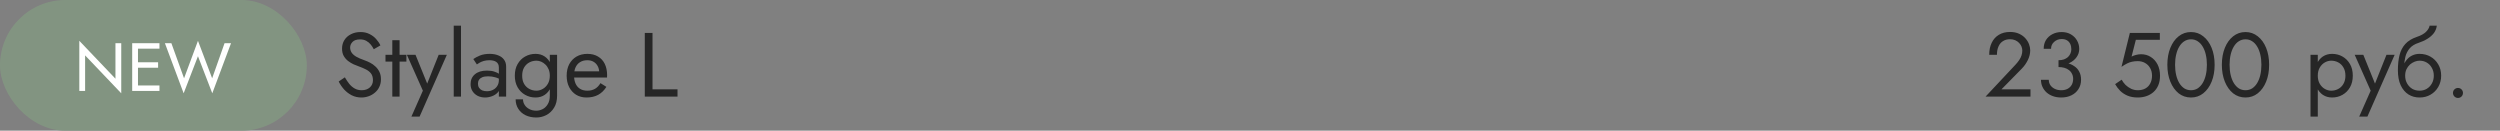 <?xml version="1.0" encoding="UTF-8"?> <svg xmlns="http://www.w3.org/2000/svg" width="440" height="23" viewBox="0 0 440 23" fill="none"><rect x="0" y="0" width="440" height="23" fill="#808080" stroke="none"/> <rect width="54" height="23" rx="11.5" fill="#829481"></rect> <path d="M20.32 7.6H21.34V16.42L14.98 9.748V16H13.96V7.18L20.32 13.852V7.6ZM23.829 16V15.04H28.065V16H23.829ZM23.829 8.56V7.6H28.065V8.56H23.829ZM23.829 11.92V10.96H27.825V11.92H23.829ZM23.265 7.6H24.285V16H23.265V7.6ZM37.338 13.78L39.522 7.6H40.662L37.362 16.42L34.842 9.892L32.322 16.42L29.022 7.6H30.162L32.394 13.78L34.842 7.18L37.338 13.78Z" fill="white"></path> <path d="M60.696 13.608C60.952 14.056 61.219 14.451 61.496 14.792C61.784 15.133 62.104 15.4 62.456 15.592C62.808 15.784 63.208 15.88 63.656 15.88C64.253 15.88 64.733 15.715 65.096 15.384C65.459 15.053 65.64 14.632 65.64 14.12C65.64 13.619 65.523 13.219 65.288 12.92C65.053 12.621 64.744 12.381 64.36 12.2C63.987 12.008 63.587 11.837 63.16 11.688C62.883 11.592 62.573 11.469 62.232 11.32C61.891 11.16 61.565 10.963 61.256 10.728C60.947 10.483 60.691 10.184 60.488 9.832C60.296 9.48 60.2 9.048 60.2 8.536C60.2 7.981 60.339 7.485 60.616 7.048C60.893 6.611 61.277 6.269 61.768 6.024C62.259 5.768 62.819 5.64 63.448 5.64C64.056 5.64 64.584 5.757 65.032 5.992C65.491 6.216 65.88 6.509 66.2 6.872C66.52 7.224 66.771 7.597 66.952 7.992L65.784 8.664C65.645 8.387 65.469 8.115 65.256 7.848C65.043 7.581 64.781 7.363 64.472 7.192C64.173 7.021 63.805 6.936 63.368 6.936C62.76 6.936 62.317 7.085 62.04 7.384C61.763 7.672 61.624 7.997 61.624 8.36C61.624 8.669 61.704 8.957 61.864 9.224C62.024 9.48 62.291 9.725 62.664 9.96C63.048 10.184 63.565 10.408 64.216 10.632C64.515 10.739 64.829 10.877 65.16 11.048C65.491 11.219 65.795 11.437 66.072 11.704C66.36 11.96 66.595 12.275 66.776 12.648C66.957 13.011 67.048 13.448 67.048 13.96C67.048 14.451 66.952 14.893 66.76 15.288C66.579 15.683 66.323 16.019 65.992 16.296C65.672 16.573 65.304 16.787 64.888 16.936C64.483 17.085 64.056 17.16 63.608 17.16C63 17.16 62.435 17.032 61.912 16.776C61.4 16.509 60.947 16.163 60.552 15.736C60.168 15.299 59.853 14.835 59.608 14.344L60.696 13.608ZM67.846 9.64H71.526V10.84H67.846V9.64ZM69.046 7.08H70.326V17H69.046V7.08ZM78.649 9.64L73.849 20.52H72.409L74.425 15.96L71.609 9.64H73.129L75.465 15.4L74.937 15.336L77.209 9.64H78.649ZM79.856 4.52H81.136V17H79.856V4.52ZM84.12 14.728C84.12 15.005 84.184 15.245 84.312 15.448C84.45 15.651 84.637 15.805 84.872 15.912C85.117 16.008 85.394 16.056 85.704 16.056C86.098 16.056 86.45 15.976 86.76 15.816C87.08 15.656 87.33 15.432 87.512 15.144C87.704 14.845 87.8 14.504 87.8 14.12L88.056 15.08C88.056 15.549 87.912 15.939 87.624 16.248C87.346 16.557 87 16.787 86.584 16.936C86.178 17.085 85.773 17.16 85.368 17.16C84.92 17.16 84.498 17.069 84.104 16.888C83.72 16.696 83.41 16.424 83.176 16.072C82.941 15.72 82.824 15.293 82.824 14.792C82.824 14.077 83.074 13.507 83.576 13.08C84.088 12.643 84.797 12.424 85.704 12.424C86.237 12.424 86.68 12.488 87.032 12.616C87.394 12.733 87.682 12.872 87.896 13.032C88.109 13.181 88.253 13.304 88.328 13.4V14.152C87.954 13.896 87.57 13.715 87.176 13.608C86.781 13.491 86.36 13.432 85.912 13.432C85.496 13.432 85.154 13.485 84.888 13.592C84.632 13.699 84.44 13.848 84.312 14.04C84.184 14.232 84.12 14.461 84.12 14.728ZM83.928 11.336L83.304 10.392C83.581 10.189 83.96 9.987 84.44 9.784C84.93 9.581 85.517 9.48 86.2 9.48C86.776 9.48 87.277 9.571 87.704 9.752C88.141 9.923 88.477 10.173 88.712 10.504C88.957 10.835 89.08 11.24 89.08 11.72V17H87.8V11.896C87.8 11.64 87.757 11.432 87.672 11.272C87.586 11.101 87.464 10.968 87.304 10.872C87.154 10.776 86.978 10.707 86.776 10.664C86.573 10.621 86.36 10.6 86.136 10.6C85.773 10.6 85.442 10.643 85.144 10.728C84.856 10.813 84.61 10.915 84.408 11.032C84.205 11.149 84.045 11.251 83.928 11.336ZM90.751 17.48H92.047C92.047 17.832 92.143 18.157 92.335 18.456C92.527 18.765 92.799 19.011 93.151 19.192C93.503 19.384 93.919 19.48 94.399 19.48C94.772 19.48 95.14 19.389 95.503 19.208C95.865 19.027 96.164 18.739 96.399 18.344C96.644 17.96 96.767 17.459 96.767 16.84V9.64H98.047V16.84C98.047 17.683 97.871 18.387 97.519 18.952C97.167 19.528 96.713 19.96 96.159 20.248C95.604 20.536 95.017 20.68 94.399 20.68C93.684 20.68 93.049 20.547 92.495 20.28C91.951 20.013 91.524 19.635 91.215 19.144C90.906 18.664 90.751 18.109 90.751 17.48ZM90.607 13.32C90.607 12.52 90.772 11.837 91.103 11.272C91.433 10.696 91.876 10.253 92.431 9.944C92.986 9.635 93.594 9.48 94.255 9.48C94.874 9.48 95.412 9.635 95.871 9.944C96.329 10.253 96.687 10.696 96.943 11.272C97.21 11.837 97.343 12.52 97.343 13.32C97.343 14.109 97.21 14.792 96.943 15.368C96.687 15.944 96.329 16.387 95.871 16.696C95.412 17.005 94.874 17.16 94.255 17.16C93.594 17.16 92.986 17.005 92.431 16.696C91.876 16.387 91.433 15.944 91.103 15.368C90.772 14.792 90.607 14.109 90.607 13.32ZM91.903 13.32C91.903 13.885 92.015 14.365 92.239 14.76C92.474 15.155 92.783 15.453 93.167 15.656C93.551 15.859 93.967 15.96 94.415 15.96C94.788 15.96 95.156 15.859 95.519 15.656C95.882 15.453 96.18 15.155 96.415 14.76C96.65 14.365 96.767 13.885 96.767 13.32C96.767 12.893 96.698 12.52 96.559 12.2C96.42 11.869 96.234 11.592 95.999 11.368C95.775 11.144 95.524 10.973 95.247 10.856C94.969 10.739 94.692 10.68 94.415 10.68C93.967 10.68 93.551 10.781 93.167 10.984C92.783 11.187 92.474 11.485 92.239 11.88C92.015 12.275 91.903 12.755 91.903 13.32ZM103.22 17.16C102.537 17.16 101.929 17 101.396 16.68C100.873 16.349 100.463 15.896 100.164 15.32C99.876 14.744 99.732 14.077 99.732 13.32C99.732 12.552 99.881 11.88 100.18 11.304C100.489 10.728 100.916 10.28 101.46 9.96C102.015 9.64 102.655 9.48 103.38 9.48C104.105 9.48 104.724 9.635 105.236 9.944C105.759 10.243 106.159 10.675 106.436 11.24C106.713 11.805 106.852 12.477 106.852 13.256C106.852 13.331 106.847 13.411 106.836 13.496C106.836 13.571 106.836 13.619 106.836 13.64H100.548V12.552H105.828L105.316 13.288C105.348 13.235 105.38 13.155 105.412 13.048C105.444 12.931 105.46 12.835 105.46 12.76C105.46 12.323 105.369 11.944 105.188 11.624C105.017 11.304 104.777 11.053 104.468 10.872C104.159 10.691 103.796 10.6 103.38 10.6C102.889 10.6 102.468 10.707 102.116 10.92C101.775 11.123 101.508 11.421 101.316 11.816C101.135 12.2 101.039 12.675 101.028 13.24C101.028 13.816 101.119 14.307 101.3 14.712C101.481 15.117 101.748 15.427 102.1 15.64C102.452 15.853 102.879 15.96 103.38 15.96C103.881 15.96 104.324 15.853 104.708 15.64C105.092 15.416 105.417 15.08 105.684 14.632L106.724 15.288C106.34 15.907 105.855 16.376 105.268 16.696C104.692 17.005 104.009 17.16 103.22 17.16ZM113.483 5.8H114.843V15.72H119.243V17H113.483V5.8Z" fill="#262626"></path> <path d="M349.461 17L354.757 11.352C355.002 11.085 355.21 10.824 355.381 10.568C355.562 10.301 355.695 10.035 355.781 9.768C355.877 9.491 355.925 9.203 355.925 8.904C355.925 8.659 355.877 8.419 355.781 8.184C355.685 7.949 355.541 7.736 355.349 7.544C355.167 7.352 354.943 7.197 354.677 7.08C354.41 6.963 354.106 6.904 353.765 6.904C353.285 6.904 352.869 7.016 352.517 7.24C352.175 7.453 351.914 7.768 351.733 8.184C351.551 8.589 351.461 9.075 351.461 9.64H350.101C350.101 8.84 350.245 8.141 350.533 7.544C350.821 6.936 351.237 6.467 351.781 6.136C352.335 5.795 352.997 5.624 353.765 5.624C354.383 5.624 354.917 5.731 355.365 5.944C355.813 6.147 356.181 6.413 356.469 6.744C356.757 7.064 356.97 7.411 357.109 7.784C357.247 8.157 357.317 8.515 357.317 8.856C357.317 9.432 357.178 10.003 356.901 10.568C356.623 11.133 356.266 11.64 355.829 12.088L352.261 15.72H357.365V17H349.461ZM362.298 11.48V10.6C362.661 10.6 362.981 10.552 363.258 10.456C363.535 10.349 363.77 10.211 363.962 10.04C364.154 9.859 364.298 9.651 364.394 9.416C364.501 9.181 364.554 8.931 364.554 8.664C364.554 8.312 364.49 8.003 364.362 7.736C364.234 7.459 364.042 7.245 363.786 7.096C363.541 6.947 363.231 6.872 362.858 6.872C362.335 6.872 361.893 7.037 361.53 7.368C361.167 7.688 360.986 8.093 360.986 8.584H359.69C359.69 7.997 359.823 7.485 360.09 7.048C360.367 6.611 360.741 6.269 361.21 6.024C361.69 5.768 362.234 5.64 362.842 5.64C363.482 5.64 364.031 5.779 364.49 6.056C364.959 6.333 365.317 6.696 365.562 7.144C365.818 7.592 365.946 8.083 365.946 8.616C365.946 9.139 365.791 9.619 365.482 10.056C365.173 10.493 364.746 10.84 364.202 11.096C363.658 11.352 363.023 11.48 362.298 11.48ZM362.778 17.16C362.234 17.16 361.743 17.08 361.306 16.92C360.869 16.76 360.495 16.541 360.186 16.264C359.877 15.976 359.637 15.645 359.466 15.272C359.295 14.888 359.21 14.477 359.21 14.04H360.586C360.586 14.392 360.677 14.707 360.858 14.984C361.05 15.261 361.311 15.48 361.642 15.64C361.973 15.8 362.351 15.88 362.778 15.88C363.205 15.88 363.573 15.8 363.882 15.64C364.202 15.469 364.447 15.235 364.618 14.936C364.789 14.637 364.874 14.285 364.874 13.88C364.874 13.539 364.805 13.24 364.666 12.984C364.538 12.717 364.357 12.499 364.122 12.328C363.887 12.147 363.615 12.013 363.306 11.928C362.997 11.843 362.661 11.8 362.298 11.8V10.92C362.842 10.92 363.349 10.979 363.818 11.096C364.298 11.213 364.719 11.4 365.082 11.656C365.455 11.901 365.743 12.221 365.946 12.616C366.159 13.011 366.266 13.485 366.266 14.04C366.266 14.669 366.111 15.219 365.802 15.688C365.503 16.157 365.093 16.52 364.57 16.776C364.047 17.032 363.45 17.16 362.778 17.16ZM380.165 13.32C380.165 13.96 380.064 14.52 379.861 15C379.659 15.48 379.376 15.88 379.013 16.2C378.651 16.52 378.235 16.76 377.765 16.92C377.296 17.08 376.789 17.16 376.245 17.16C375.563 17.16 374.965 17.053 374.453 16.84C373.952 16.627 373.52 16.344 373.157 15.992C372.805 15.629 372.507 15.235 372.261 14.808L373.413 14.024C373.584 14.344 373.808 14.648 374.085 14.936C374.373 15.213 374.704 15.443 375.077 15.624C375.451 15.795 375.84 15.88 376.245 15.88C376.779 15.88 377.232 15.773 377.605 15.56C377.979 15.347 378.261 15.048 378.453 14.664C378.656 14.28 378.757 13.832 378.757 13.32C378.757 12.808 378.645 12.36 378.421 11.976C378.208 11.592 377.909 11.293 377.525 11.08C377.152 10.867 376.725 10.76 376.245 10.76C375.893 10.76 375.568 10.792 375.269 10.856C374.981 10.909 374.688 11.011 374.389 11.16C374.101 11.299 373.765 11.501 373.381 11.768L374.853 5.8H380.133V7H375.909L375.157 9.96C375.424 9.821 375.696 9.72 375.973 9.656C376.261 9.581 376.544 9.544 376.821 9.544C377.461 9.544 378.032 9.704 378.533 10.024C379.045 10.344 379.445 10.787 379.733 11.352C380.021 11.917 380.165 12.573 380.165 13.32ZM382.812 11.4C382.812 12.051 382.877 12.653 383.005 13.208C383.133 13.752 383.319 14.227 383.565 14.632C383.81 15.027 384.103 15.336 384.445 15.56C384.797 15.773 385.186 15.88 385.613 15.88C386.05 15.88 386.439 15.773 386.781 15.56C387.122 15.336 387.415 15.027 387.661 14.632C387.906 14.227 388.093 13.752 388.221 13.208C388.349 12.653 388.413 12.051 388.413 11.4C388.413 10.749 388.349 10.152 388.221 9.608C388.093 9.053 387.906 8.579 387.661 8.184C387.415 7.779 387.122 7.469 386.781 7.256C386.439 7.032 386.05 6.92 385.613 6.92C385.186 6.92 384.797 7.032 384.445 7.256C384.103 7.469 383.81 7.779 383.565 8.184C383.319 8.579 383.133 9.053 383.005 9.608C382.877 10.152 382.812 10.749 382.812 11.4ZM381.453 11.4C381.453 10.28 381.629 9.288 381.981 8.424C382.333 7.56 382.818 6.883 383.437 6.392C384.066 5.891 384.791 5.64 385.613 5.64C386.434 5.64 387.154 5.891 387.773 6.392C388.402 6.883 388.893 7.56 389.245 8.424C389.597 9.288 389.773 10.28 389.773 11.4C389.773 12.52 389.597 13.512 389.245 14.376C388.893 15.24 388.402 15.923 387.773 16.424C387.154 16.915 386.434 17.16 385.613 17.16C384.791 17.16 384.066 16.915 383.437 16.424C382.818 15.923 382.333 15.24 381.981 14.376C381.629 13.512 381.453 12.52 381.453 11.4ZM392.406 11.4C392.406 12.051 392.47 12.653 392.598 13.208C392.726 13.752 392.913 14.227 393.158 14.632C393.404 15.027 393.697 15.336 394.038 15.56C394.39 15.773 394.78 15.88 395.206 15.88C395.644 15.88 396.033 15.773 396.374 15.56C396.716 15.336 397.009 15.027 397.254 14.632C397.5 14.227 397.686 13.752 397.814 13.208C397.942 12.653 398.006 12.051 398.006 11.4C398.006 10.749 397.942 10.152 397.814 9.608C397.686 9.053 397.5 8.579 397.254 8.184C397.009 7.779 396.716 7.469 396.374 7.256C396.033 7.032 395.644 6.92 395.206 6.92C394.78 6.92 394.39 7.032 394.038 7.256C393.697 7.469 393.404 7.779 393.158 8.184C392.913 8.579 392.726 9.053 392.598 9.608C392.47 10.152 392.406 10.749 392.406 11.4ZM391.046 11.4C391.046 10.28 391.222 9.288 391.574 8.424C391.926 7.56 392.412 6.883 393.03 6.392C393.66 5.891 394.385 5.64 395.206 5.64C396.028 5.64 396.748 5.891 397.366 6.392C397.996 6.883 398.486 7.56 398.838 8.424C399.19 9.288 399.366 10.28 399.366 11.4C399.366 12.52 399.19 13.512 398.838 14.376C398.486 15.24 397.996 15.923 397.366 16.424C396.748 16.915 396.028 17.16 395.206 17.16C394.385 17.16 393.66 16.915 393.03 16.424C392.412 15.923 391.926 15.24 391.574 14.376C391.222 13.512 391.046 12.52 391.046 11.4Z" fill="#262626"></path> <path d="M407.931 20.52H406.651V9.64H407.931V20.52ZM414.091 13.32C414.091 14.109 413.926 14.792 413.595 15.368C413.265 15.944 412.822 16.387 412.267 16.696C411.723 17.005 411.115 17.16 410.443 17.16C409.835 17.16 409.297 17.005 408.827 16.696C408.369 16.387 408.006 15.944 407.739 15.368C407.483 14.792 407.355 14.109 407.355 13.32C407.355 12.52 407.483 11.837 407.739 11.272C408.006 10.696 408.369 10.253 408.827 9.944C409.297 9.635 409.835 9.48 410.443 9.48C411.115 9.48 411.723 9.635 412.267 9.944C412.822 10.253 413.265 10.696 413.595 11.272C413.926 11.837 414.091 12.52 414.091 13.32ZM412.795 13.32C412.795 12.755 412.678 12.275 412.443 11.88C412.219 11.485 411.915 11.187 411.531 10.984C411.158 10.781 410.742 10.68 410.283 10.68C409.91 10.68 409.542 10.781 409.179 10.984C408.817 11.187 408.518 11.485 408.283 11.88C408.049 12.275 407.931 12.755 407.931 13.32C407.931 13.885 408.049 14.365 408.283 14.76C408.518 15.155 408.817 15.453 409.179 15.656C409.542 15.859 409.91 15.96 410.283 15.96C410.742 15.96 411.158 15.859 411.531 15.656C411.915 15.453 412.219 15.155 412.443 14.76C412.678 14.365 412.795 13.885 412.795 13.32ZM421.462 9.64L416.662 20.52H415.222L417.238 15.96L414.422 9.64H415.942L418.278 15.4L417.75 15.336L420.022 9.64H421.462ZM425.837 10.68V9.48C426.562 9.48 427.207 9.645 427.773 9.976C428.349 10.307 428.802 10.76 429.133 11.336C429.474 11.912 429.645 12.573 429.645 13.32C429.645 14.056 429.474 14.717 429.133 15.304C428.802 15.88 428.349 16.333 427.773 16.664C427.207 16.995 426.562 17.16 425.837 17.16C425.122 17.16 424.477 16.984 423.901 16.632C423.325 16.269 422.866 15.731 422.525 15.016C422.194 14.301 422.029 13.416 422.029 12.36L423.309 13.32C423.309 13.832 423.421 14.285 423.645 14.68C423.869 15.075 424.167 15.389 424.541 15.624C424.925 15.848 425.357 15.96 425.837 15.96C426.317 15.96 426.743 15.848 427.117 15.624C427.501 15.389 427.799 15.075 428.013 14.68C428.237 14.285 428.349 13.832 428.349 13.32C428.349 12.808 428.237 12.355 428.013 11.96C427.799 11.555 427.501 11.24 427.117 11.016C426.743 10.792 426.317 10.68 425.837 10.68ZM422.733 13.32C422.733 12.723 422.807 12.189 422.957 11.72C423.106 11.24 423.319 10.835 423.597 10.504C423.874 10.173 424.199 9.923 424.573 9.752C424.957 9.571 425.378 9.48 425.837 9.48V10.68C425.559 10.68 425.271 10.739 424.973 10.856C424.674 10.973 424.397 11.144 424.141 11.368C423.895 11.592 423.693 11.869 423.533 12.2C423.383 12.52 423.309 12.893 423.309 13.32H422.733ZM422.029 12.36C422.029 11.357 422.125 10.472 422.317 9.704C422.509 8.936 422.845 8.285 423.325 7.752C423.815 7.208 424.487 6.792 425.341 6.504C426.066 6.259 426.605 5.965 426.957 5.624C427.319 5.272 427.538 4.904 427.613 4.52H428.877C428.823 4.989 428.653 5.421 428.365 5.816C428.077 6.2 427.698 6.536 427.229 6.824C426.77 7.112 426.247 7.352 425.661 7.544C424.999 7.757 424.482 8.077 424.109 8.504C423.746 8.931 423.495 9.416 423.357 9.96C423.218 10.493 423.149 11.027 423.149 11.56V13.208L422.029 12.36ZM431.723 16.36C431.723 16.115 431.808 15.907 431.979 15.736C432.16 15.565 432.368 15.48 432.603 15.48C432.848 15.48 433.056 15.565 433.227 15.736C433.398 15.907 433.483 16.115 433.483 16.36C433.483 16.595 433.398 16.803 433.227 16.984C433.056 17.155 432.848 17.24 432.603 17.24C432.368 17.24 432.16 17.155 431.979 16.984C431.808 16.803 431.723 16.595 431.723 16.36Z" fill="#262626"></path> </svg> 
